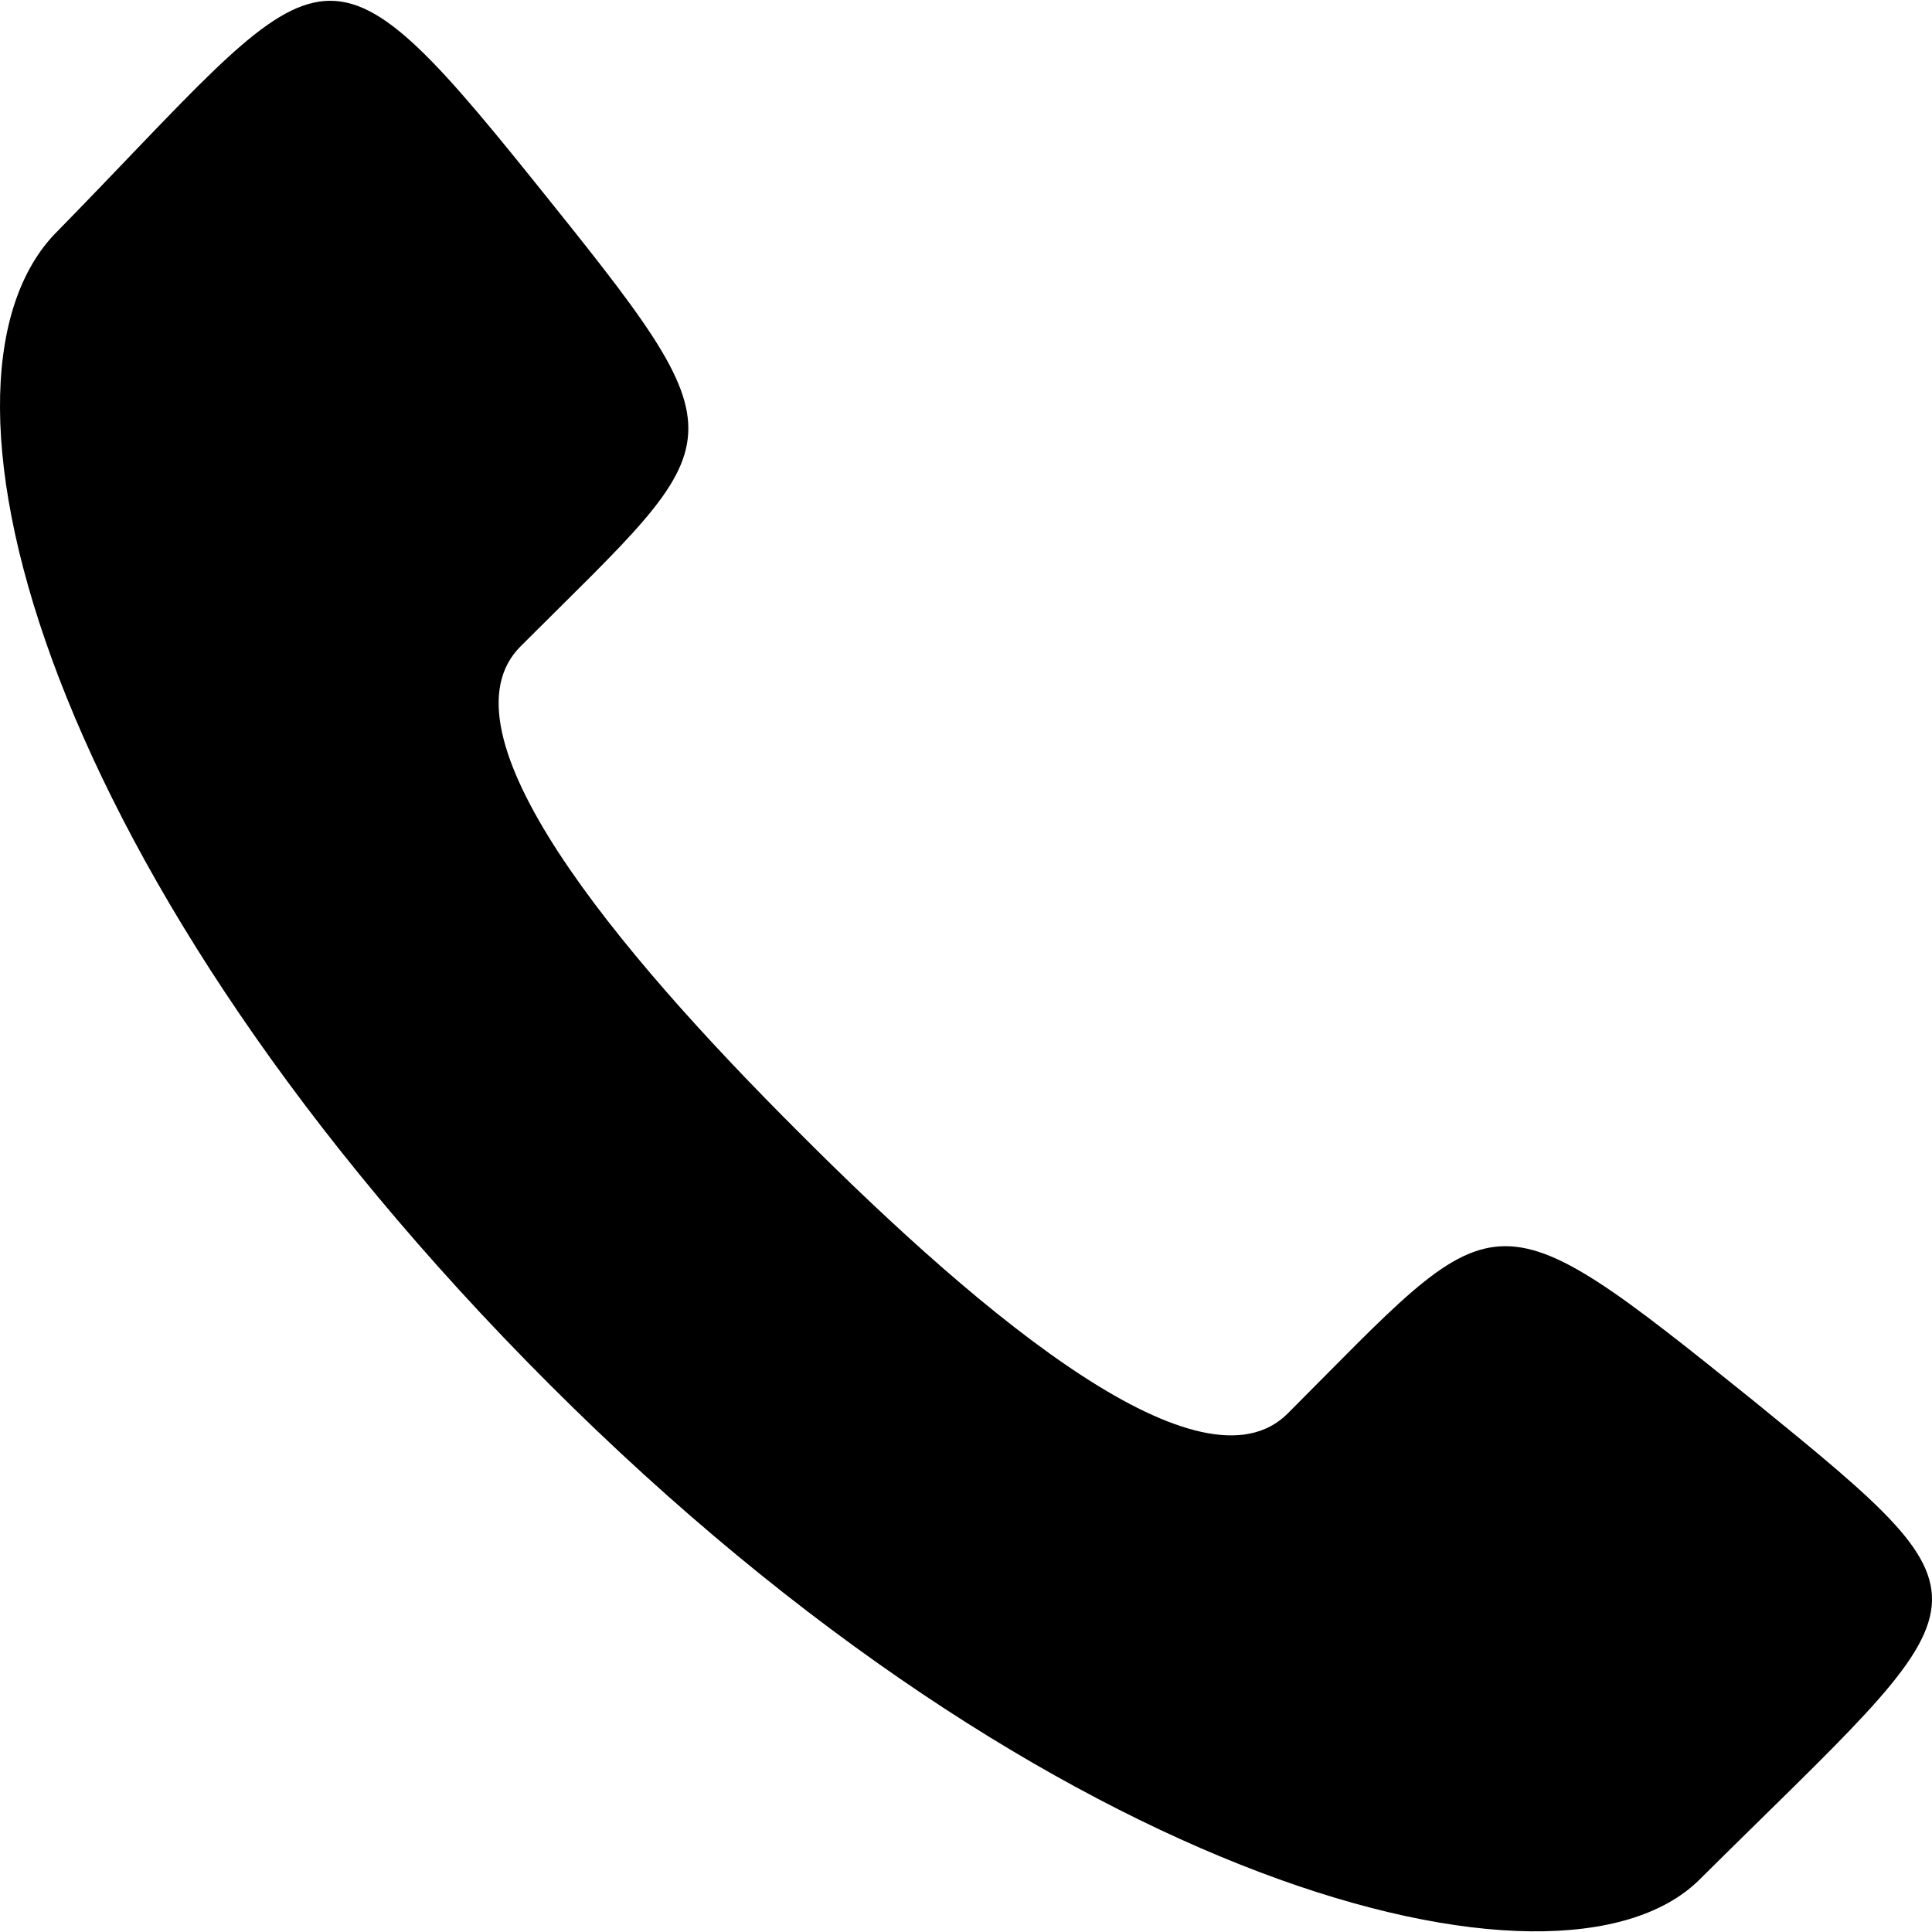 <svg id="Capa_1" data-name="Capa 1" xmlns="http://www.w3.org/2000/svg" viewBox="0 0 150 150"><title>Mesa de trabajo 8</title><path d="M62.11,88C47.63,73.57,33.79,56.81,40.42,50.18c16.63-16.63,17.75-15.33.94-36.24S25.22-3.22,4.15,18.27C-6.93,30.21,3.6,68.41,42.66,107.48S121,156.6,131.88,146c22.45-22.29,24.21-21,4.33-37.19-20.9-16.81-19.69-15.62-36.24.94C93.34,116.35,76.58,102.51,62.11,88Z"/></svg><!--rss params start selur eriWtaF 3209872534fwcs_deps:::___:::unknowndepsrss params end selur eriWtaF 32474893457-->